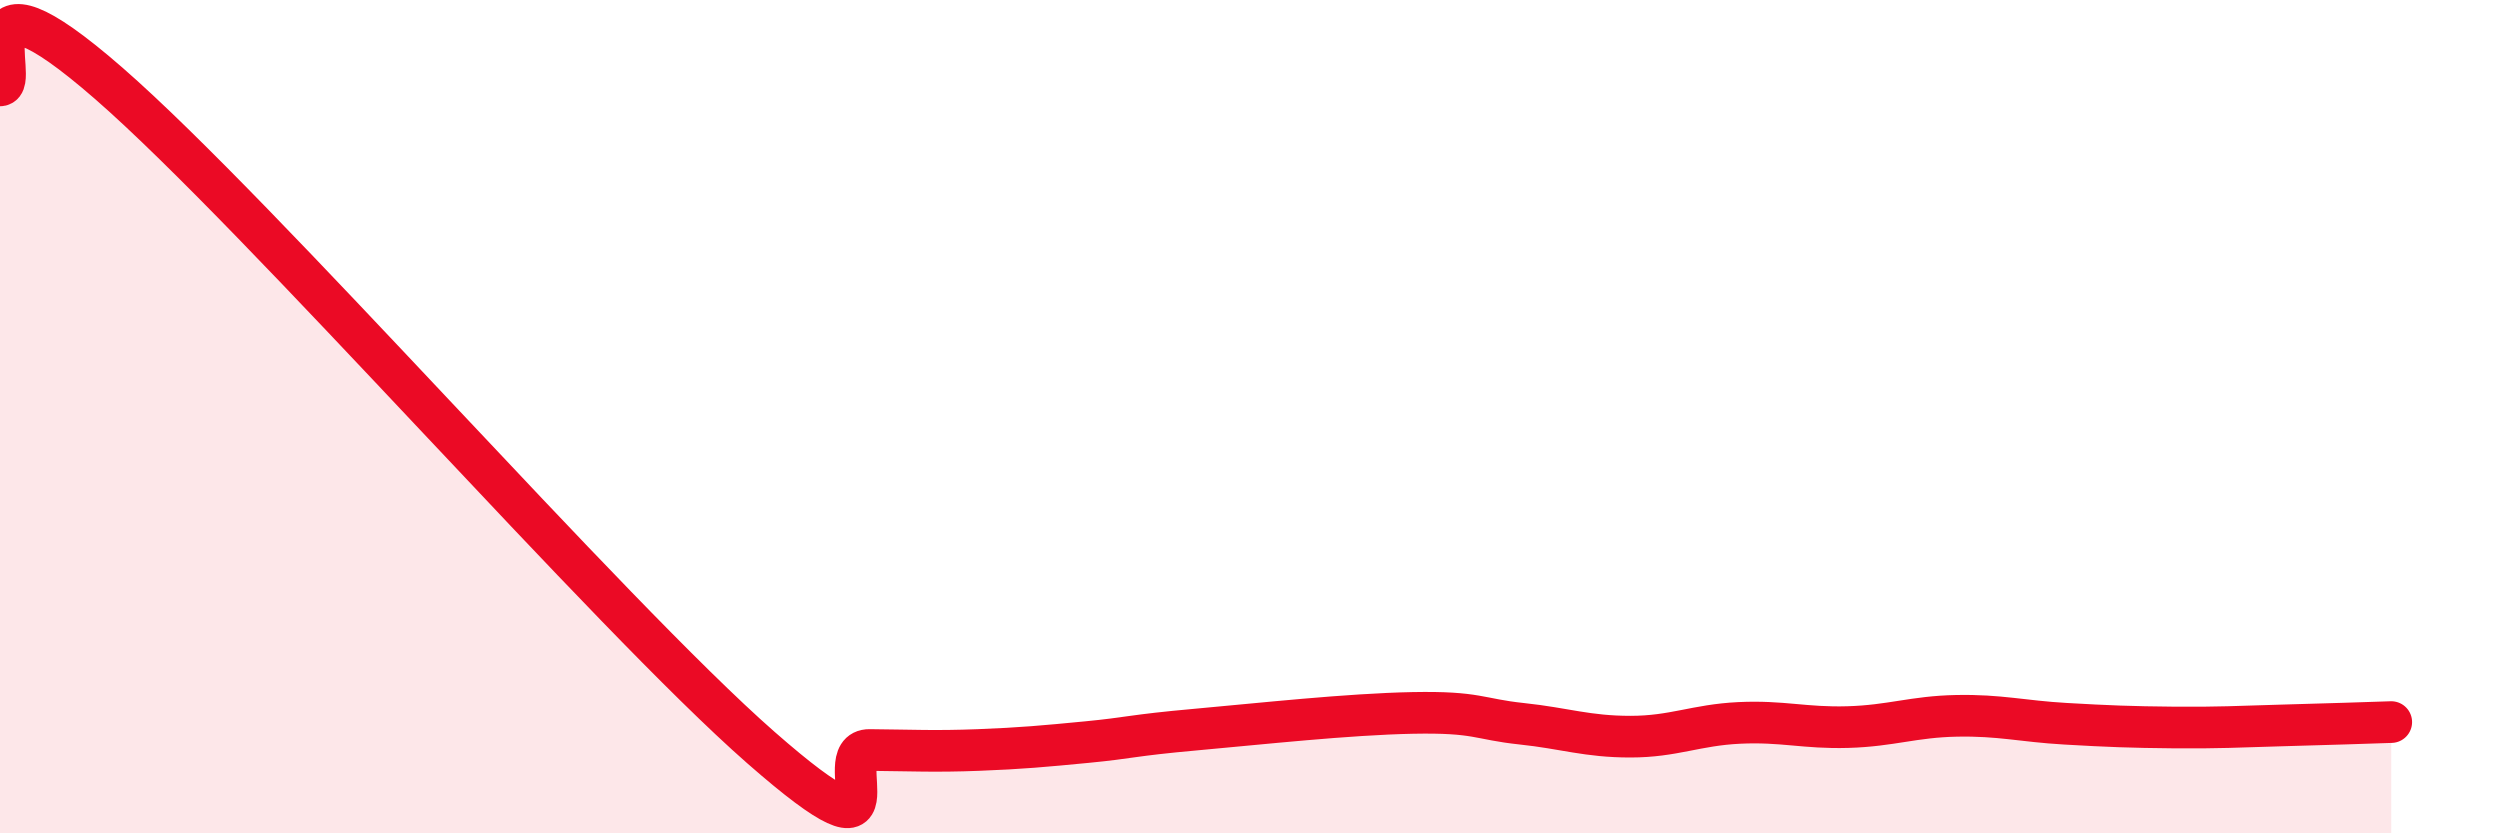 
    <svg width="60" height="20" viewBox="0 0 60 20" xmlns="http://www.w3.org/2000/svg">
      <path
        d="M 0,2.05 C 0.52,2.04 -1.04,-1.18 2.61,2 C 6.26,5.18 14.61,14.74 18.26,17.94 C 21.91,21.14 19.83,17.99 20.87,18 C 21.91,18.01 22.44,18.04 23.48,18 C 24.52,17.96 25.05,17.91 26.09,17.81 C 27.13,17.71 27.14,17.65 28.7,17.51 C 30.26,17.37 32.35,17.14 33.91,17.11 C 35.47,17.08 35.48,17.26 36.52,17.37 C 37.56,17.48 38.09,17.68 39.13,17.68 C 40.17,17.68 40.7,17.4 41.74,17.35 C 42.78,17.3 43.31,17.48 44.35,17.45 C 45.39,17.42 45.92,17.2 46.96,17.18 C 48,17.16 48.53,17.31 49.57,17.37 C 50.61,17.43 51.13,17.45 52.17,17.46 C 53.21,17.47 53.74,17.44 54.78,17.41 C 55.82,17.38 56.87,17.35 57.39,17.33L57.39 20L0 20Z"
        fill="#EB0A25"
        opacity="0.1"
        stroke-linecap="round"
        stroke-linejoin="round"
      />
      <path
        d="M 0,2.05 C 0.52,2.04 -1.04,-1.18 2.61,2 C 6.26,5.18 14.61,14.74 18.26,17.94 C 21.91,21.14 19.83,17.99 20.87,18 C 21.91,18.01 22.44,18.04 23.48,18 C 24.52,17.96 25.05,17.91 26.09,17.81 C 27.13,17.71 27.14,17.65 28.7,17.51 C 30.26,17.37 32.35,17.14 33.91,17.11 C 35.47,17.08 35.48,17.26 36.52,17.37 C 37.56,17.48 38.09,17.68 39.13,17.68 C 40.17,17.68 40.7,17.4 41.74,17.35 C 42.78,17.3 43.31,17.48 44.35,17.45 C 45.39,17.42 45.92,17.2 46.96,17.18 C 48,17.16 48.53,17.31 49.57,17.37 C 50.61,17.43 51.13,17.45 52.17,17.46 C 53.21,17.47 53.74,17.44 54.78,17.41 C 55.82,17.38 56.87,17.35 57.39,17.33"
        stroke="#EB0A25"
        stroke-width="1"
        fill="none"
        stroke-linecap="round"
        stroke-linejoin="round"
      />
    </svg>
  